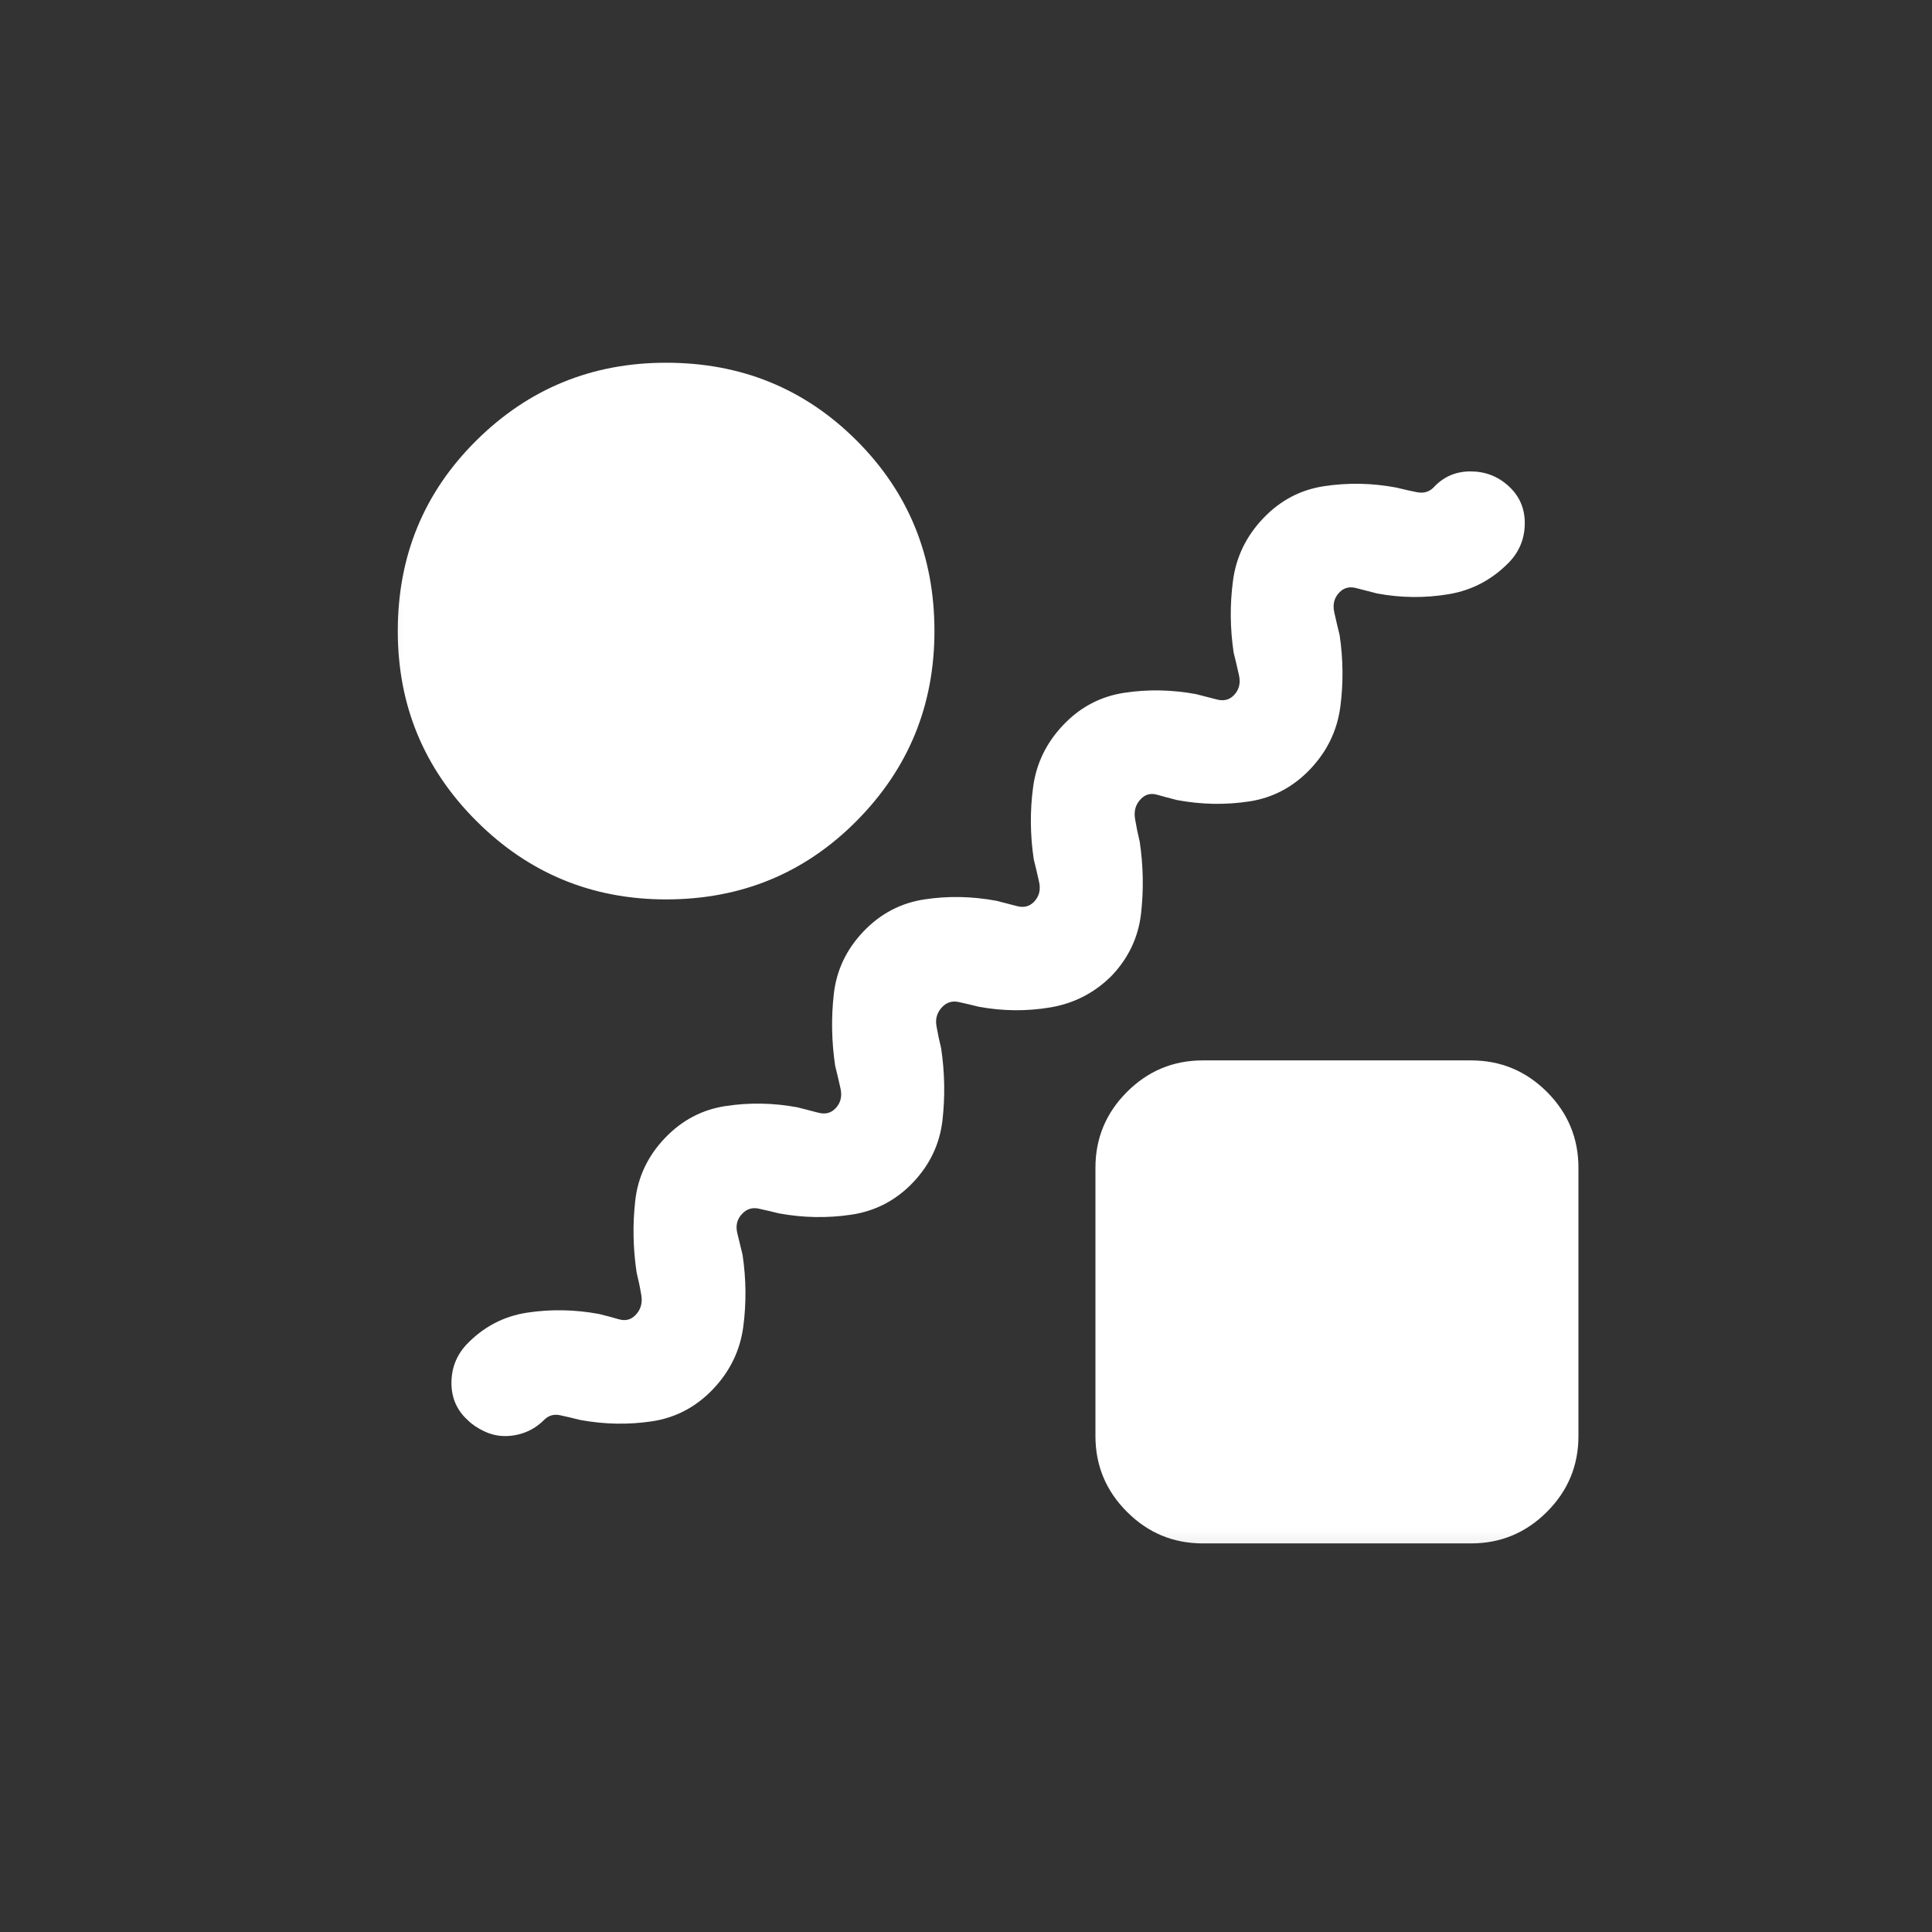 <svg width="36" height="36" viewBox="0 0 36 36" fill="none" xmlns="http://www.w3.org/2000/svg">
<rect x="0" y="0" width="36" height="36" fill="#333333" stroke="none"/>
<mask id="mask0_11896_4451" style="mask-type:alpha" maskUnits="userSpaceOnUse" x="6" y="5" width="25" height="25">
<rect x="6.412" y="5.759" width="24" height="24" fill="#D9D9D9"/>
</mask>
<g mask="url(#mask0_11896_4451)">
<path d="M9.412 26.759C9.279 26.759 9.15 26.73 9.025 26.671C8.9 26.613 8.795 26.542 8.712 26.459C8.512 26.276 8.412 26.046 8.412 25.771C8.412 25.496 8.504 25.259 8.687 25.059C9.004 24.726 9.383 24.526 9.825 24.459C10.266 24.392 10.712 24.401 11.162 24.484C11.295 24.517 11.42 24.55 11.537 24.584C11.654 24.617 11.754 24.592 11.837 24.509C11.937 24.409 11.975 24.284 11.95 24.134C11.925 23.984 11.895 23.842 11.862 23.709C11.795 23.259 11.787 22.813 11.837 22.371C11.887 21.93 12.07 21.542 12.387 21.209C12.704 20.875 13.083 20.675 13.525 20.609C13.966 20.542 14.412 20.55 14.862 20.634C14.995 20.667 15.125 20.701 15.25 20.734C15.375 20.767 15.479 20.742 15.562 20.659C15.662 20.559 15.695 20.434 15.662 20.284C15.629 20.134 15.595 19.992 15.562 19.859C15.495 19.409 15.487 18.963 15.537 18.521C15.587 18.08 15.77 17.692 16.087 17.359C16.404 17.026 16.783 16.826 17.225 16.759C17.666 16.692 18.112 16.701 18.562 16.784C18.695 16.817 18.825 16.851 18.95 16.884C19.075 16.917 19.179 16.892 19.262 16.809C19.362 16.709 19.395 16.584 19.362 16.434C19.329 16.284 19.295 16.142 19.262 16.009C19.195 15.559 19.191 15.113 19.25 14.671C19.308 14.23 19.495 13.842 19.812 13.509C20.129 13.175 20.508 12.976 20.95 12.909C21.391 12.842 21.837 12.851 22.287 12.934C22.42 12.967 22.55 13.001 22.675 13.034C22.8 13.067 22.904 13.042 22.987 12.959C23.087 12.859 23.12 12.734 23.087 12.584C23.054 12.434 23.02 12.292 22.987 12.159C22.92 11.709 22.916 11.263 22.975 10.821C23.033 10.38 23.22 9.992 23.537 9.659C23.854 9.325 24.233 9.125 24.675 9.059C25.116 8.992 25.562 9 26.012 9.084C26.145 9.117 26.275 9.146 26.4 9.171C26.525 9.196 26.629 9.167 26.712 9.084C26.895 8.884 27.125 8.784 27.4 8.784C27.675 8.784 27.912 8.875 28.112 9.059C28.312 9.242 28.412 9.471 28.412 9.746C28.412 10.021 28.32 10.259 28.137 10.459C27.82 10.792 27.441 10.996 27 11.071C26.558 11.146 26.112 11.142 25.662 11.059C25.529 11.025 25.4 10.992 25.275 10.959C25.15 10.925 25.045 10.95 24.962 11.034C24.862 11.134 24.829 11.259 24.862 11.409C24.895 11.559 24.929 11.7 24.962 11.834C25.029 12.284 25.033 12.73 24.975 13.171C24.916 13.613 24.729 14.001 24.412 14.334C24.095 14.667 23.716 14.867 23.275 14.934C22.833 15.001 22.387 14.992 21.937 14.909C21.804 14.876 21.679 14.842 21.562 14.809C21.445 14.775 21.345 14.8 21.262 14.884C21.162 14.984 21.125 15.109 21.15 15.259C21.175 15.409 21.204 15.55 21.237 15.684C21.304 16.134 21.312 16.58 21.262 17.021C21.212 17.463 21.029 17.851 20.712 18.184C20.395 18.5 20.016 18.696 19.575 18.771C19.133 18.846 18.687 18.842 18.237 18.759C18.104 18.726 17.979 18.696 17.862 18.671C17.745 18.646 17.645 18.675 17.562 18.759C17.462 18.859 17.425 18.98 17.45 19.121C17.475 19.263 17.504 19.401 17.537 19.534C17.604 19.984 17.612 20.43 17.562 20.871C17.512 21.313 17.329 21.701 17.012 22.034C16.695 22.367 16.312 22.567 15.862 22.634C15.412 22.701 14.962 22.692 14.512 22.609C14.379 22.576 14.254 22.546 14.137 22.521C14.02 22.496 13.92 22.526 13.837 22.609C13.737 22.709 13.704 22.83 13.737 22.971C13.77 23.113 13.804 23.25 13.837 23.384C13.904 23.834 13.908 24.28 13.85 24.721C13.791 25.163 13.604 25.55 13.287 25.884C12.97 26.217 12.591 26.417 12.15 26.484C11.708 26.55 11.262 26.542 10.812 26.459C10.679 26.425 10.554 26.396 10.437 26.371C10.32 26.346 10.22 26.375 10.137 26.459C10.037 26.559 9.925 26.634 9.8 26.684C9.675 26.734 9.545 26.759 9.412 26.759ZM12.412 16.759C11.029 16.759 9.85 16.271 8.875 15.296C7.9 14.321 7.412 13.142 7.412 11.759C7.412 10.359 7.9 9.175 8.875 8.209C9.85 7.242 11.029 6.759 12.412 6.759C13.812 6.759 14.995 7.242 15.962 8.209C16.929 9.175 17.412 10.359 17.412 11.759C17.412 13.142 16.929 14.321 15.962 15.296C14.995 16.271 13.812 16.759 12.412 16.759ZM22.412 28.759C21.862 28.759 21.391 28.563 21 28.171C20.608 27.78 20.412 27.309 20.412 26.759V21.759C20.412 21.209 20.608 20.738 21 20.346C21.391 19.955 21.862 19.759 22.412 19.759H27.412C27.962 19.759 28.433 19.955 28.825 20.346C29.216 20.738 29.412 21.209 29.412 21.759V26.759C29.412 27.309 29.216 27.78 28.825 28.171C28.433 28.563 27.962 28.759 27.412 28.759H22.412Z" fill="white"/>
</g>
</svg>
